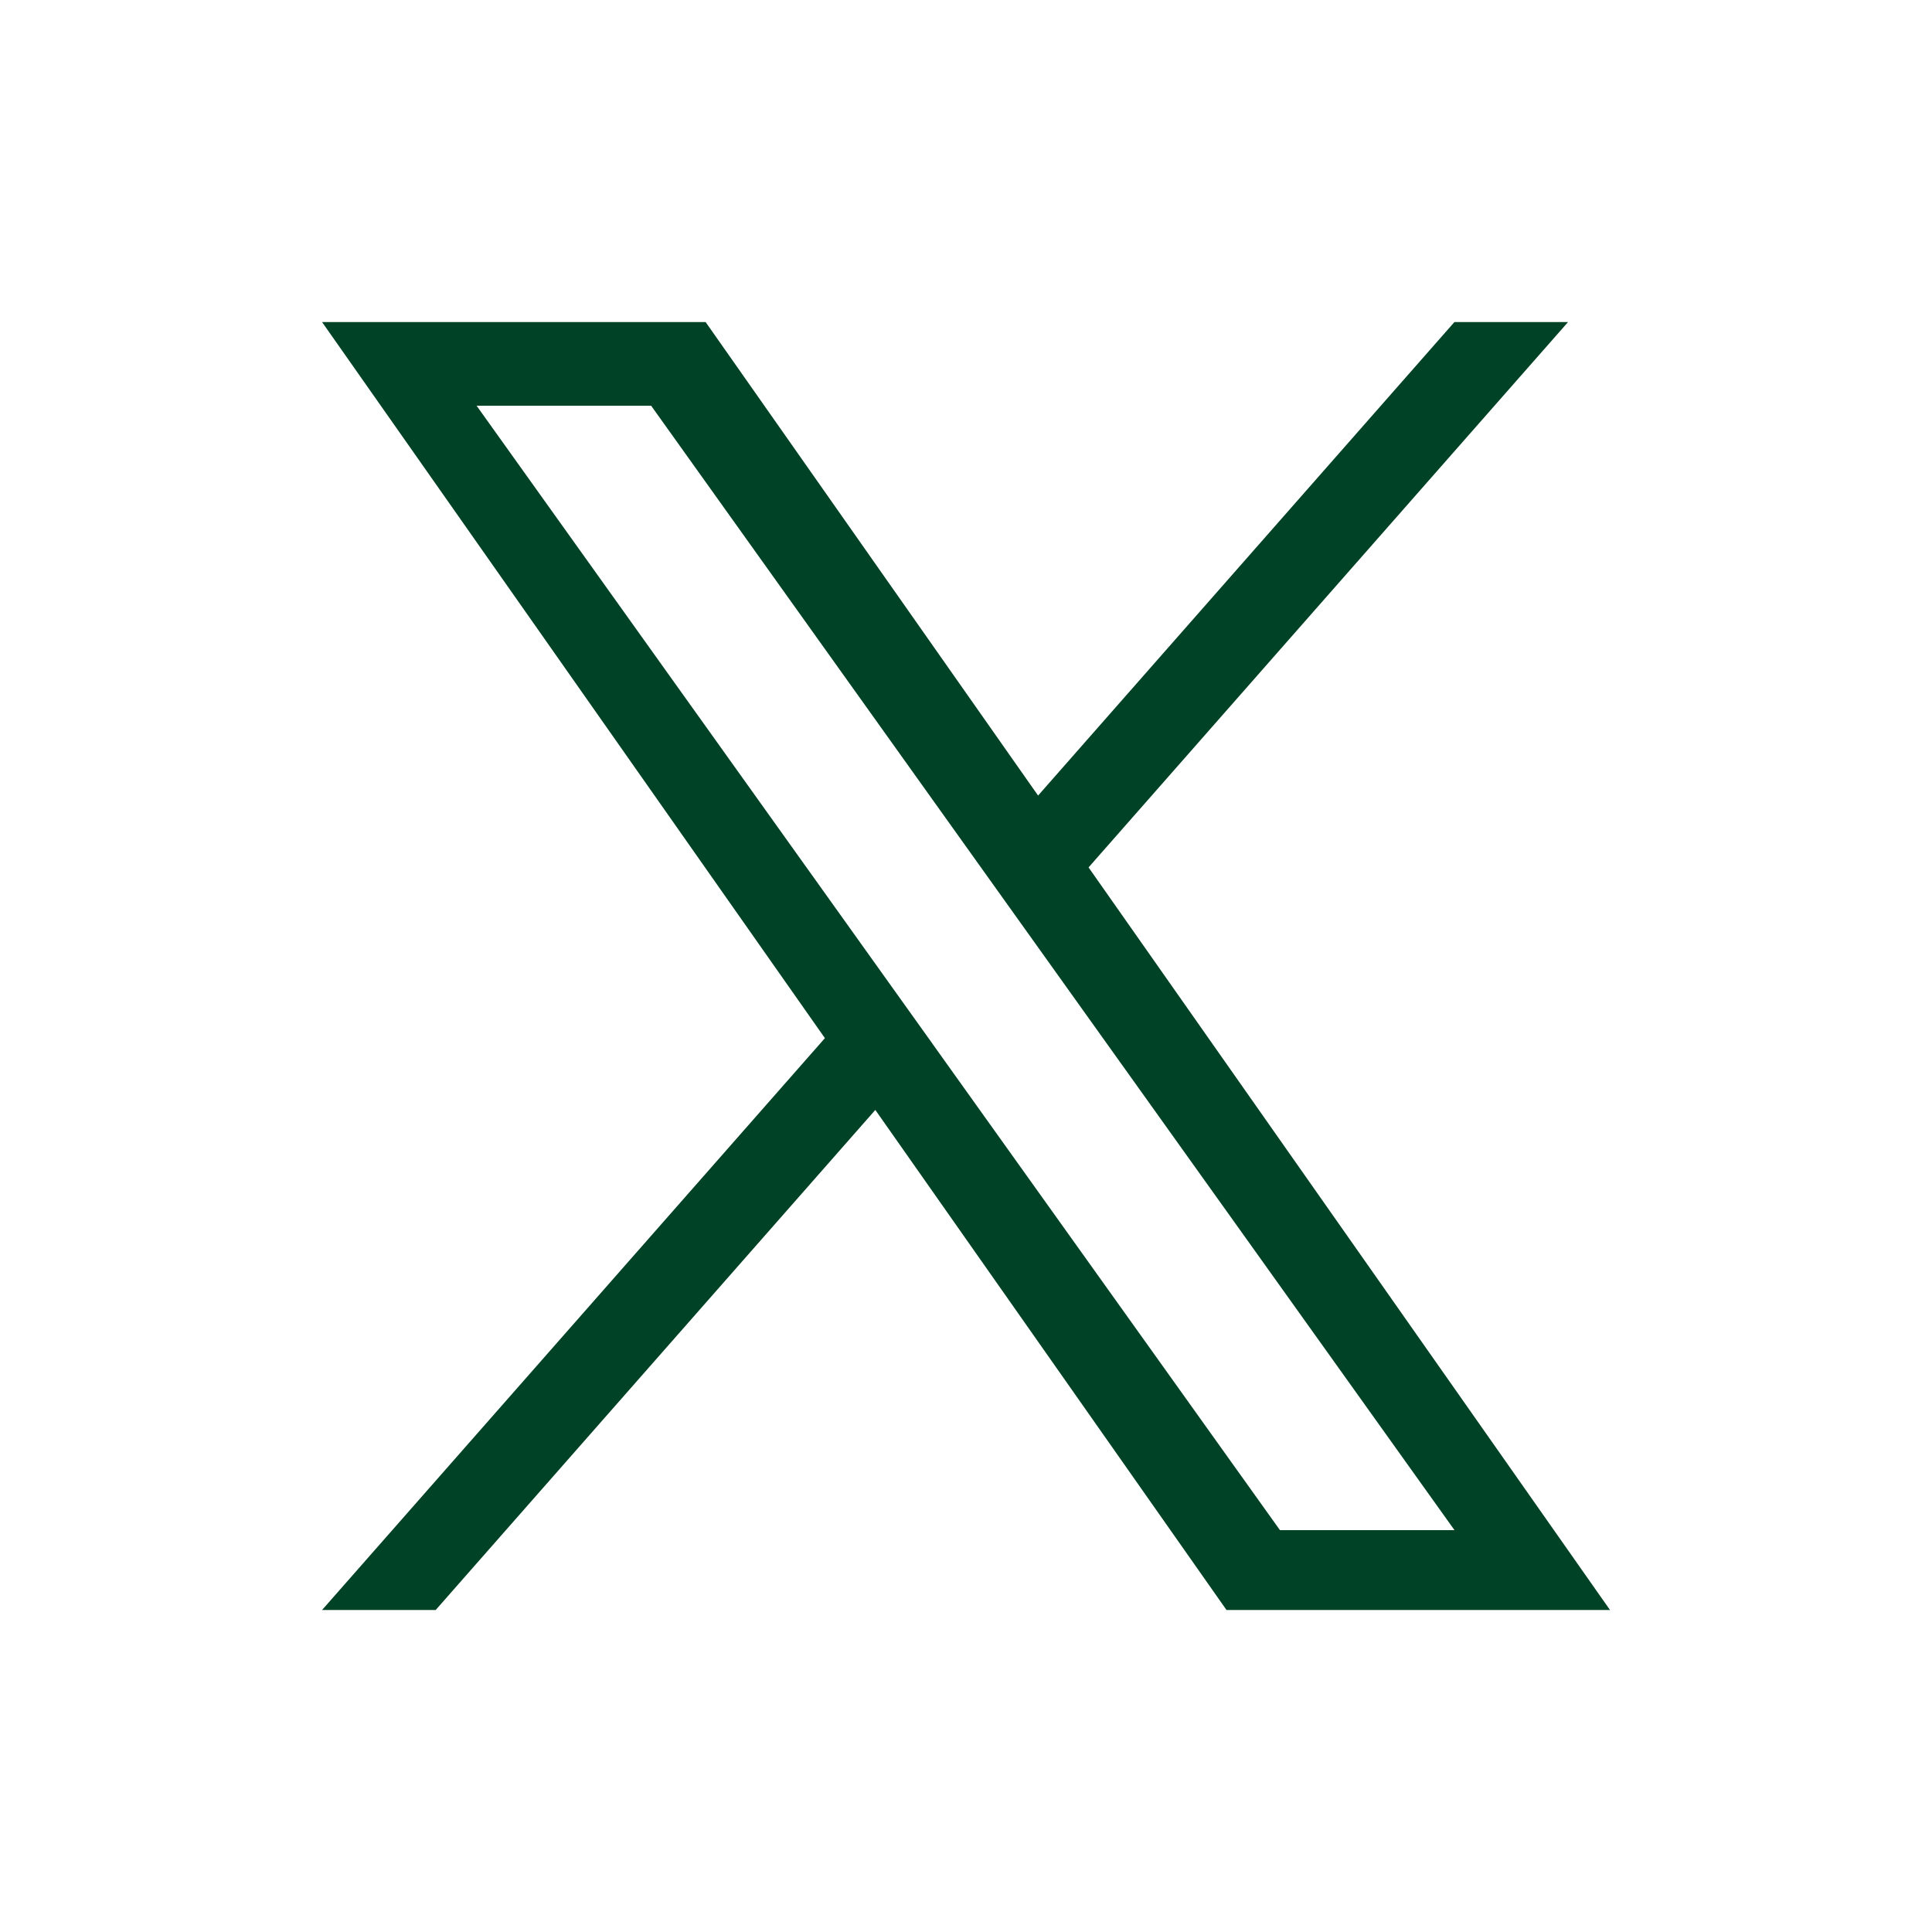 <svg width="32" height="32" viewBox="0 0 32 32" fill="none" xmlns="http://www.w3.org/2000/svg">
<path d="M18.03 14.367L25.972 5.334H24.09L17.194 13.177L11.687 5.334H5.334L13.663 17.195L5.334 26.667H7.216L14.498 18.384L20.315 26.667H26.667L18.03 14.367H18.03ZM15.453 17.299L14.609 16.118L7.894 6.72H10.785L16.203 14.305L17.047 15.486L24.091 25.344H21.2L15.453 17.3V17.299Z" fill="#004225"/>
</svg>
